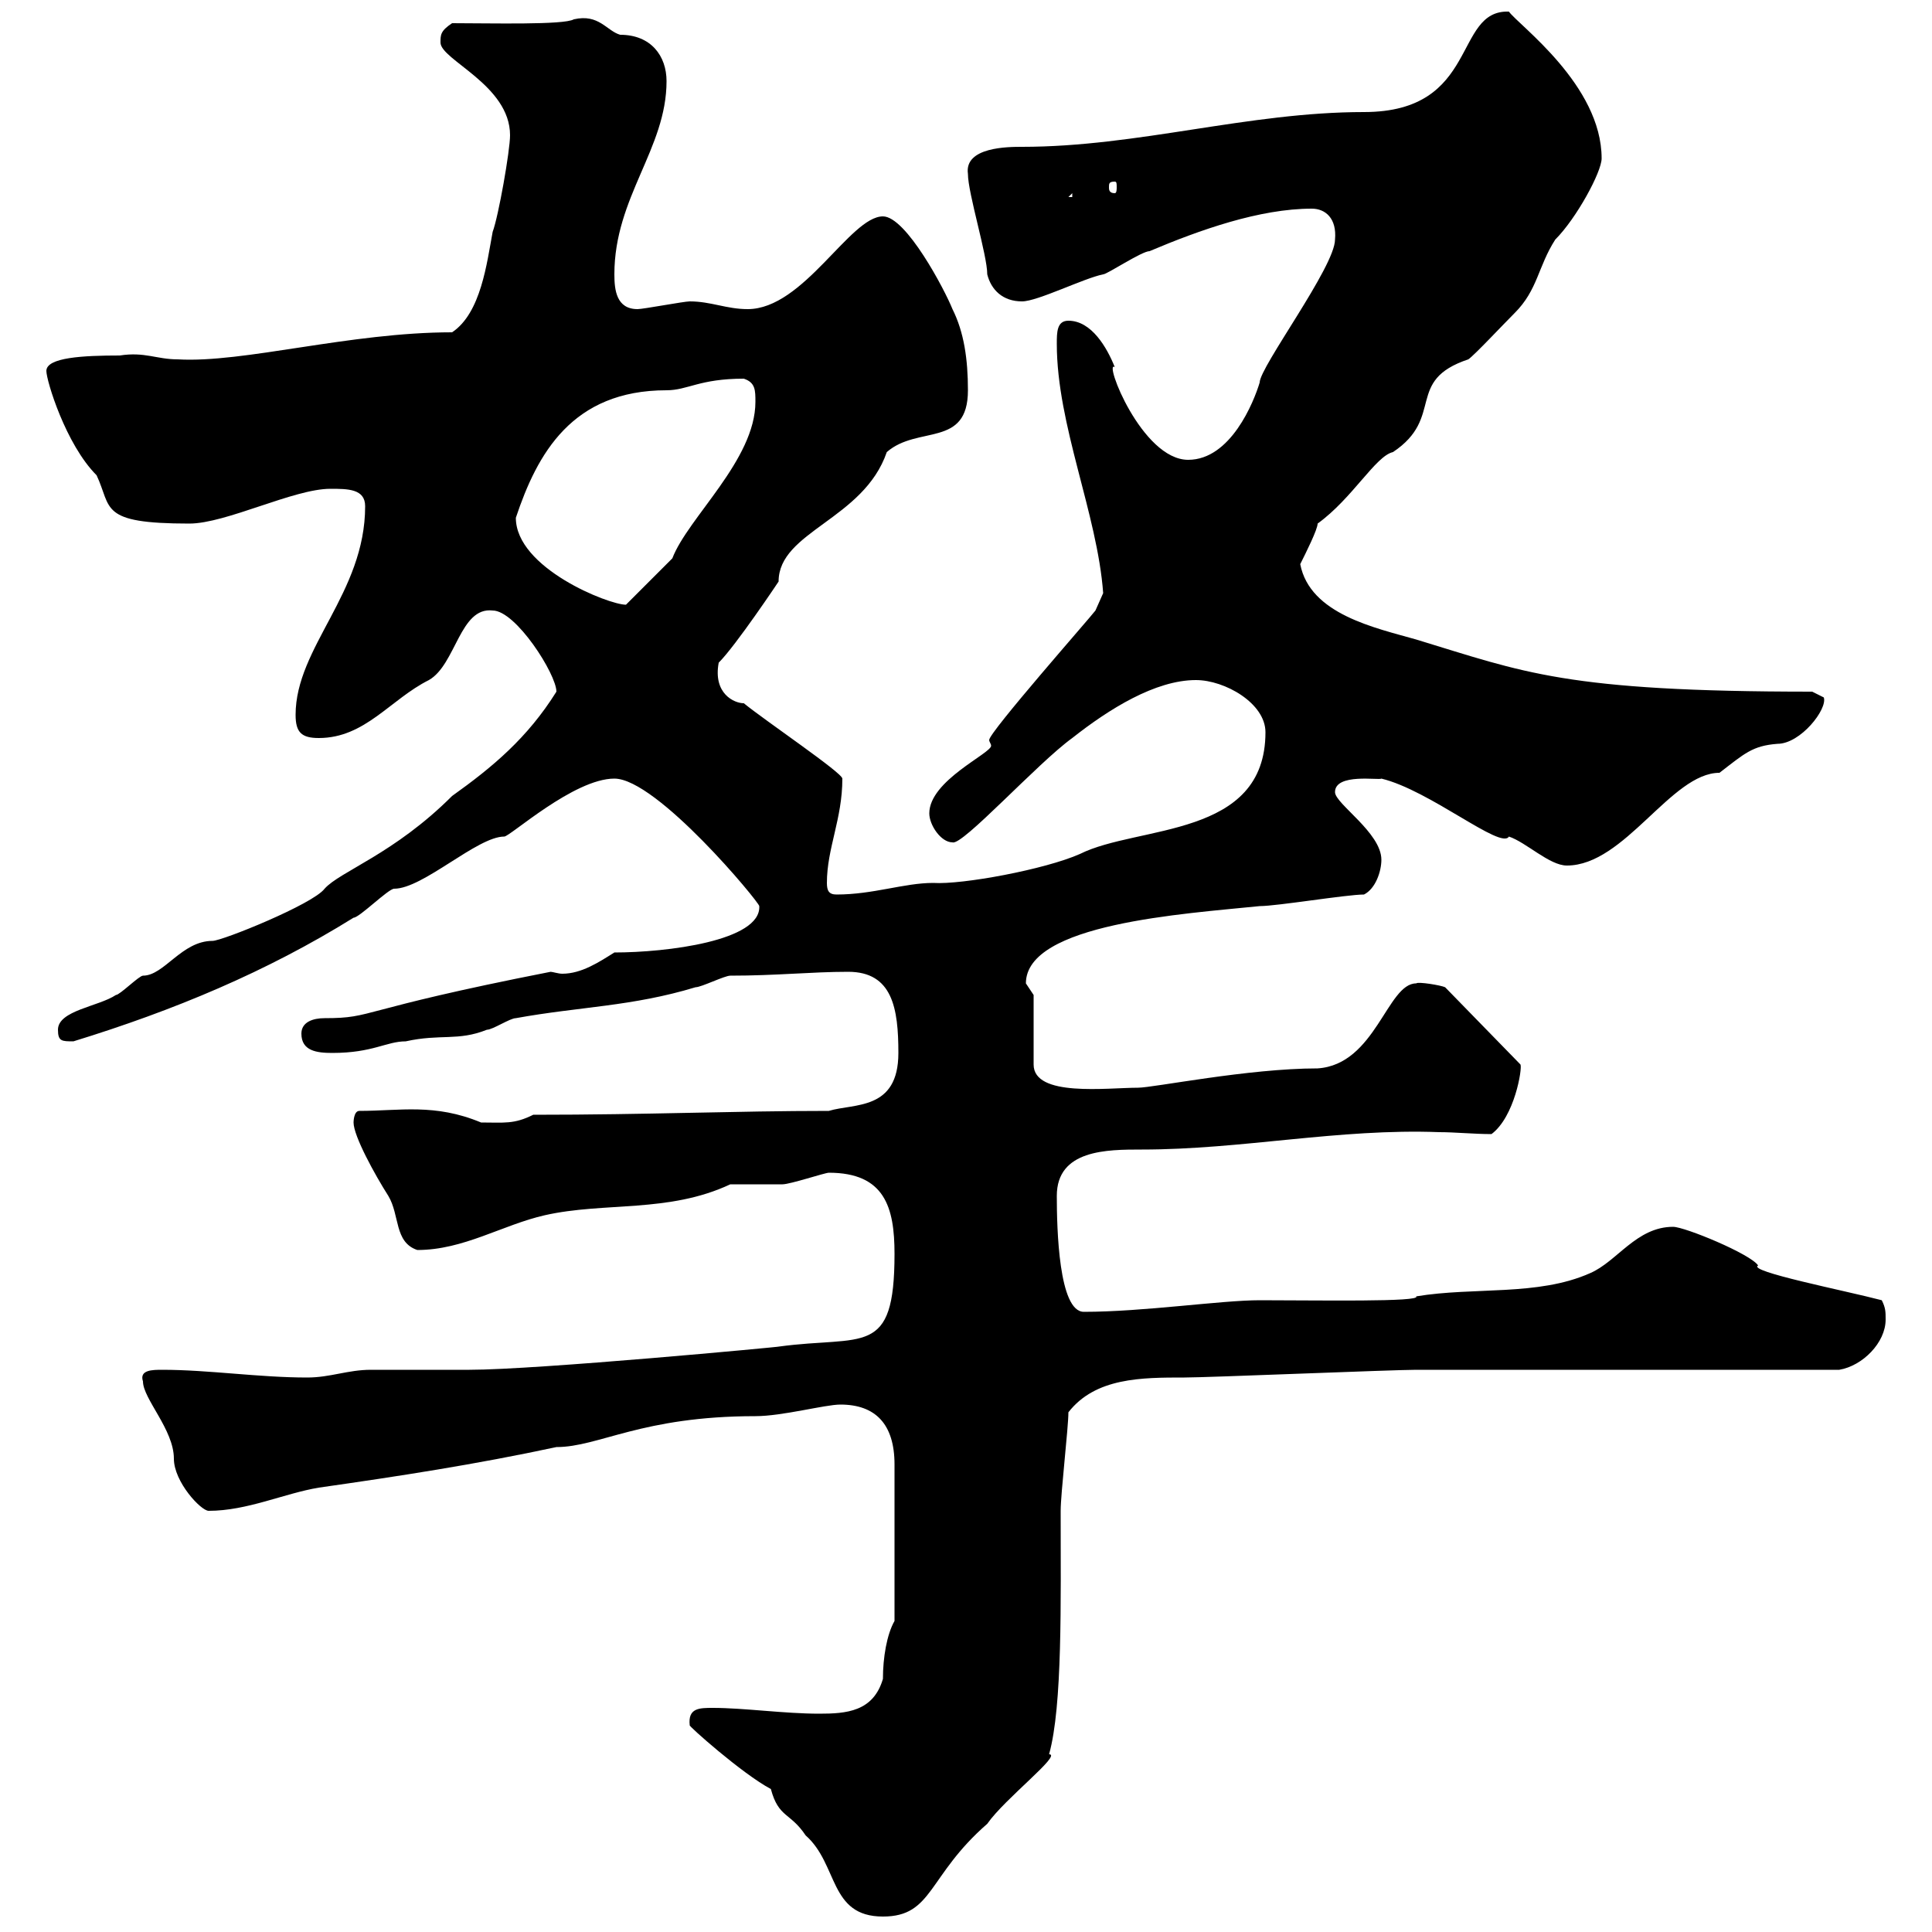 <svg xmlns="http://www.w3.org/2000/svg" xmlns:xlink="http://www.w3.org/1999/xlink" width="300" height="300"><path d="M119.70 277.80C120.90 282.30 122.70 281.40 125.10 285C130.20 289.50 128.70 297.60 137.10 297.60C144.90 297.60 144 291.30 153.30 283.20C156 279.30 165 272.40 162.90 272.40C165 264.90 164.70 248.70 164.70 234.60C164.70 231.90 165.90 221.70 165.90 219.30C170.10 213.90 177.30 213.90 183.90 213.90C187.50 213.90 216.30 212.70 219.90 212.70C229.80 212.70 276 212.70 285.60 212.70C289.20 212.10 292.80 208.50 292.80 204.90C292.80 203.70 292.80 203.10 292.20 201.90C286.50 200.40 271.20 197.40 273 196.50C271.80 194.70 261.60 190.50 259.80 190.50C254.10 190.50 251.10 195.90 246.90 197.70C238.80 201.30 228.90 199.80 219.90 201.30C220.80 202.20 204.60 201.90 195.60 201.90C189.60 201.90 177.60 203.70 168.30 203.70C164.40 203.70 164.10 190.80 164.10 185.70C164.10 178.50 171.90 178.50 177.30 178.50C192.90 178.50 207.90 175.20 223.50 175.80C225.90 175.80 228.90 176.10 231.60 176.10C235.20 173.40 236.40 165.90 236.10 165.30L224.40 153.30C223.80 153 220.20 152.40 219.90 152.70C215.40 152.70 213.60 165.30 204.60 165.90C193.80 165.90 179.10 168.90 176.70 168.90C171.90 168.90 160.50 170.40 160.50 165.30L160.50 154.50C160.50 154.50 159.30 152.70 159.30 152.70C159.30 143.40 183.90 141.90 195.60 140.70C198.30 140.70 209.10 138.90 211.80 138.90C213.60 138 214.50 135.30 214.50 133.50C214.50 129.30 207.30 124.80 207.30 123C207.30 120 214.20 121.20 214.50 120.90C222 122.70 233.10 132 234.30 129.90C237 130.80 240.60 134.40 243.30 134.40C252.30 134.40 259.50 120 267 120C270.90 117 272.10 115.80 276 115.50C279.60 115.50 283.80 110.10 283.20 108.30C283.20 108.30 281.40 107.40 281.40 107.40C243 107.40 236.70 104.40 219.90 99.30C213.60 97.50 203.40 95.40 201.90 87.60C202.80 85.80 204.60 82.20 204.60 81.30C210 77.40 213.60 70.80 216.30 70.20C224.40 64.80 218.10 59.10 228 55.80C228.90 55.20 233.40 50.40 235.20 48.60C238.80 45 238.80 41.40 241.50 37.20C244.80 33.90 248.70 26.70 248.70 24.60C248.70 13.20 235.80 3.90 234.30 1.80C225.60 1.50 229.80 17.40 211.80 17.40C193.80 17.40 176.70 22.80 158.70 22.80C156.60 22.80 149.70 22.80 150.30 27C150.30 30 153.30 39.60 153.30 42.60C153.90 45 155.70 46.80 158.70 46.80C161.10 46.80 168.30 43.20 171.30 42.60C171.90 42.60 177.30 39 178.50 39C186.30 35.70 195.60 32.40 203.70 32.40C205.80 32.40 207.60 33.90 207.30 37.20C207.30 41.40 195.60 57 195.60 59.40C194.70 62.40 191.10 71.40 184.50 71.40C177.30 71.40 171.30 55.80 173.10 57C171.90 54 169.50 49.80 165.90 49.80C164.10 49.80 164.10 51.60 164.10 53.40C164.10 66 170.40 79.80 171.30 92.10L170.10 94.80C169.20 96 153.60 113.70 153.60 114.90C153.60 115.20 153.90 115.50 153.90 115.80C153.90 117 144.30 121.20 144.30 126.30C144.30 128.10 146.10 130.80 147.90 130.80C149.40 131.40 161.10 118.50 166.50 114.60C172.20 110.10 179.40 105.60 185.70 105.60C190.20 105.60 196.50 109.20 196.50 113.70C196.50 130.20 176.70 128.10 167.70 132.60C162.30 135 149.40 137.40 144.90 137.10C140.40 137.10 135.60 138.90 129.90 138.90C128.70 138.90 128.40 138.30 128.40 137.10C128.40 131.70 130.80 127.20 130.80 120.90C130.80 120 118.80 111.90 115.50 109.20C114 109.20 110.70 107.70 111.60 102.90C114.30 100.20 120.90 90.30 120.90 90.30C120.90 82.50 134.10 80.70 137.70 70.20C142.50 66 150.30 69.60 150.30 60.60C150.30 55.80 149.70 51.60 147.90 48C146.70 45 140.70 33.60 137.10 33.60C132 33.60 124.80 48 116.10 48C112.80 48 110.40 46.80 107.10 46.80C106.20 46.80 99.90 48 99 48C95.70 48 95.40 45 95.40 42.60C95.40 30.60 103.50 23.10 103.50 12.60C103.50 8.70 101.10 5.40 96.30 5.40C94.20 4.80 93 2.10 89.10 3C87.60 3.90 76.20 3.60 70.20 3.60C68.40 4.80 68.40 5.40 68.40 6.60C68.40 9.30 79.20 13.20 79.20 21C79.20 23.40 77.40 33.60 76.50 36C75.60 40.80 74.70 48.60 70.20 51.60C54.30 51.60 37.80 56.40 27.60 55.80C24.30 55.80 22.50 54.60 18.60 55.20C12.90 55.20 7.20 55.50 7.20 57.60C7.20 59.10 10.20 69 15 73.80C17.40 78.90 15.30 81.30 29.40 81.30C35.10 81.30 45.60 75.90 51.30 75.90C54 75.90 56.70 75.90 56.70 78.60C56.70 92.10 45.90 100.50 45.90 111C45.90 113.70 46.80 114.60 49.50 114.60C56.70 114.60 60.60 108.60 66.60 105.60C70.80 103.20 71.40 94.20 76.50 94.80C80.10 94.80 86.40 104.70 86.40 107.40C81.90 114.60 76.50 119.10 70.20 123.60C61.20 132.60 52.80 135.30 50.40 138C48.60 140.40 34.50 146.10 33 146.10C28.20 146.10 25.50 151.50 22.20 151.50C21.60 151.50 18.60 154.50 18 154.50C15.30 156.30 9 156.90 9 159.90C9 161.70 9.60 161.70 11.40 161.70C27 156.90 41.40 150.90 54.90 142.50C55.80 142.50 60.30 138 61.20 138C65.70 138 74.10 129.90 78.30 129.90C79.20 129.90 89.10 120.90 95.40 120.90C102 120.90 117.90 140.10 117.90 140.70C118.20 146.10 103.50 147.90 95.40 147.90C93 149.40 90.30 151.20 87.30 151.20C86.70 151.20 85.80 150.90 85.50 150.90C54.90 156.90 58.20 158.10 50.40 158.10C48.60 158.10 46.80 158.70 46.80 160.50C46.80 163.20 49.20 163.50 51.60 163.50C57.90 163.50 60 161.70 63 161.70C68.40 160.50 71.10 161.70 75.60 159.90C76.50 159.90 79.20 158.10 80.10 158.10C90 156.30 98.10 156.30 108 153.30C108.90 153.30 112.50 151.50 113.40 151.50C120.60 151.50 126 150.90 131.70 150.90C138.60 150.90 139.50 156.60 139.50 163.50C139.50 172.50 132.60 171.30 128.70 172.50C114 172.50 100.80 173.10 82.80 173.10C79.80 174.60 78.30 174.30 74.70 174.30C67.50 171.30 62.10 172.50 55.80 172.50C54.90 172.50 54.90 174.30 54.90 174.30C54.90 176.40 58.20 182.40 60.30 185.70C62.10 188.70 61.20 192.90 64.80 194.10C72 194.10 78 190.20 84.60 188.70C93.90 186.60 103.80 188.40 113.40 183.90C114.30 183.90 120.90 183.90 121.50 183.90C122.70 183.90 128.10 182.10 128.70 182.10C137.40 182.10 138.90 187.50 138.90 194.70C138.90 210.90 134.10 207.30 120.90 209.10C121.50 209.10 83.40 212.70 72.90 212.70C71.10 212.70 59.40 212.70 57.60 212.70C54 212.70 51.30 213.90 47.70 213.90C40.20 213.90 32.40 212.70 25.20 212.70C23.70 212.70 21.60 212.70 22.20 214.50C22.20 217.20 27 222 27 226.50C27 230.10 31.20 234.60 32.40 234.60C38.40 234.60 44.10 231.90 49.50 231C62.10 229.20 73.80 227.40 86.40 224.70C93 224.70 99.60 219.90 117.30 219.90C121.50 219.90 128.10 218.10 130.50 218.10C135.90 218.10 138.90 221.10 138.90 227.40L138.90 251.70C137.70 253.80 137.10 257.40 137.10 260.70C135.60 265.80 131.40 266.10 127.20 266.10C121.80 266.10 115.50 265.20 110.70 265.20C108.60 265.20 106.80 265.20 107.10 267.90C106.80 267.90 115.20 275.40 119.70 277.80ZM80.10 80.40C83.40 70.50 88.80 60.60 103.50 60.60C106.80 60.60 108.60 58.80 115.50 58.80C117.30 59.40 117.30 60.60 117.30 62.40C117.30 71.40 106.80 80.40 104.40 86.70C103.50 87.60 98.10 93 97.20 93.90C94.50 93.90 80.10 88.20 80.10 80.40ZM166.50 30L166.50 30.60L165.90 30.60ZM173.10 28.20C173.40 28.20 173.40 28.50 173.40 29.10C173.40 29.40 173.40 30 173.10 30C172.20 30 172.20 29.40 172.20 29.10C172.20 28.50 172.20 28.20 173.10 28.20Z"/></svg>